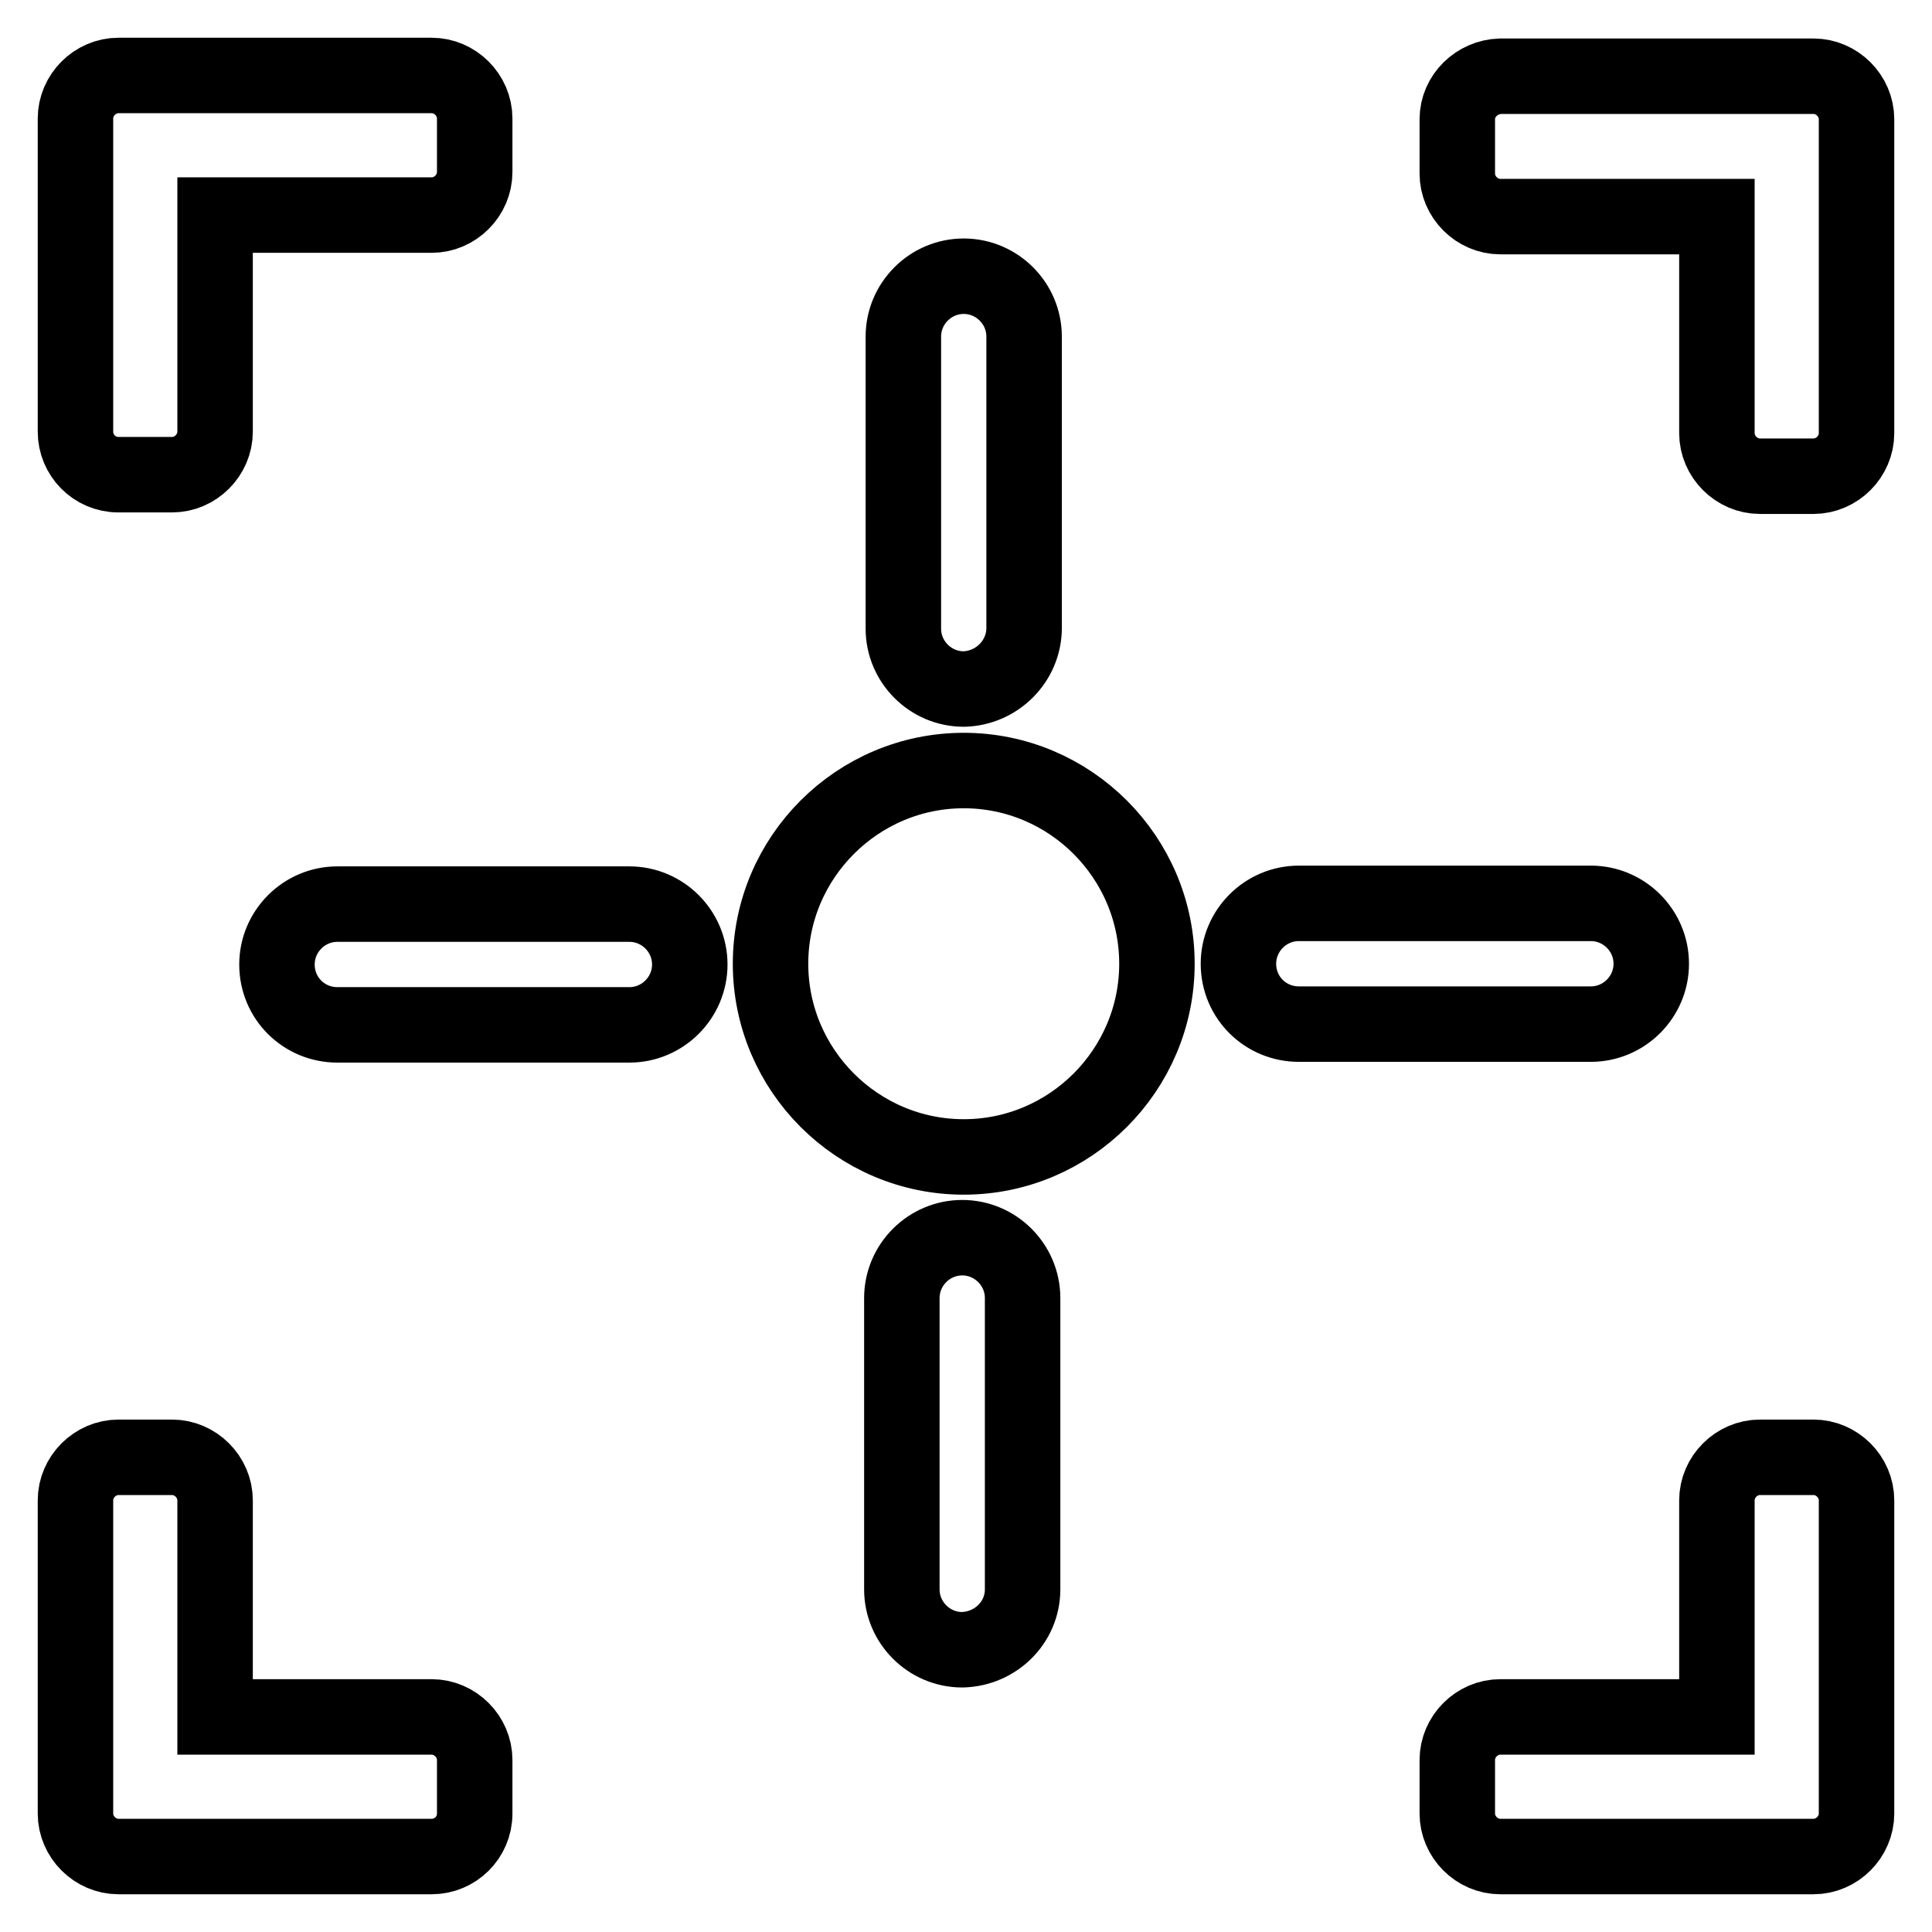 <?xml version="1.0" encoding="utf-8"?>
<!-- Svg Vector Icons : http://www.onlinewebfonts.com/icon -->
<!DOCTYPE svg PUBLIC "-//W3C//DTD SVG 1.1//EN" "http://www.w3.org/Graphics/SVG/1.1/DTD/svg11.dtd">
<svg version="1.1" xmlns="http://www.w3.org/2000/svg" xmlns:xlink="http://www.w3.org/1999/xlink" x="0px" y="0px" viewBox="0 0 256 256" enable-background="new 0 0 256 256" xml:space="preserve">
<g> <path stroke-width="10" fill-opacity="0" stroke="#000000"  d="M10,57.2V15.7c0-3.1,2.6-5.7,5.7-5.7h41.5c3.1,0,5.7,2.6,5.7,5.7v7.1c0,3.1-2.6,5.7-5.7,5.7H28.5v28.7 c0,3.1-2.6,5.7-5.7,5.7h-7.1C12.5,62.9,10,60.3,10,57.2z M193.1,15.8V23c0,3.1,2.6,5.7,5.7,5.7h28.7v28.7c0,3.1,2.6,5.7,5.7,5.7 h7.1c3.1,0,5.7-2.6,5.7-5.7V15.8c0-3.1-2.6-5.7-5.7-5.7h-41.5C195.7,10.2,193.1,12.7,193.1,15.8z M240.3,193.1h-7.1 c-3.1,0-5.7,2.6-5.7,5.7v28.7h-28.7c-3.1,0-5.7,2.6-5.7,5.7v7.1c0,3.1,2.6,5.7,5.7,5.7h41.5c3.1,0,5.7-2.6,5.7-5.7v-41.5 C246,195.7,243.4,193.1,240.3,193.1z M62.9,240.3v-7.1c0-3.1-2.6-5.7-5.7-5.7H28.5v-28.7c0-3.1-2.6-5.7-5.7-5.7h-7.1 c-3.1,0-5.7,2.6-5.7,5.7v41.5c0,3.1,2.6,5.7,5.7,5.7h41.5C60.3,246,62.9,243.5,62.9,240.3z M135.7,83.2V44.6c0-4.4-3.6-8-8-8 s-8,3.6-8,8v38.7c0,4.4,3.6,8,8,8C132.1,91.2,135.7,87.6,135.7,83.2z M135.5,210.6V172c0-4.4-3.6-8-8-8c-4.4,0-8,3.6-8,8v38.6 c0,4.4,3.6,8,8,8C131.9,218.5,135.5,215,135.5,210.6L135.5,210.6z M172.1,135.7h38.7c4.4,0,8-3.6,8-8c0-4.4-3.6-8-8-8h-38.7 c-4.4,0-8,3.6-8,8C164.1,132.2,167.7,135.7,172.1,135.7z M44.7,135.8h38.7c4.4,0,8-3.6,8-8c0-4.4-3.6-8-8-8H44.7c-4.4,0-8,3.6-8,8 C36.7,132.3,40.3,135.8,44.7,135.8z M127.7,102.1c-14.1,0-25.6,11.5-25.6,25.6c0,14.1,11.5,25.6,25.6,25.6s25.6-11.5,25.6-25.6 C153.3,113.6,141.8,102.1,127.7,102.1z"/></g>
</svg>